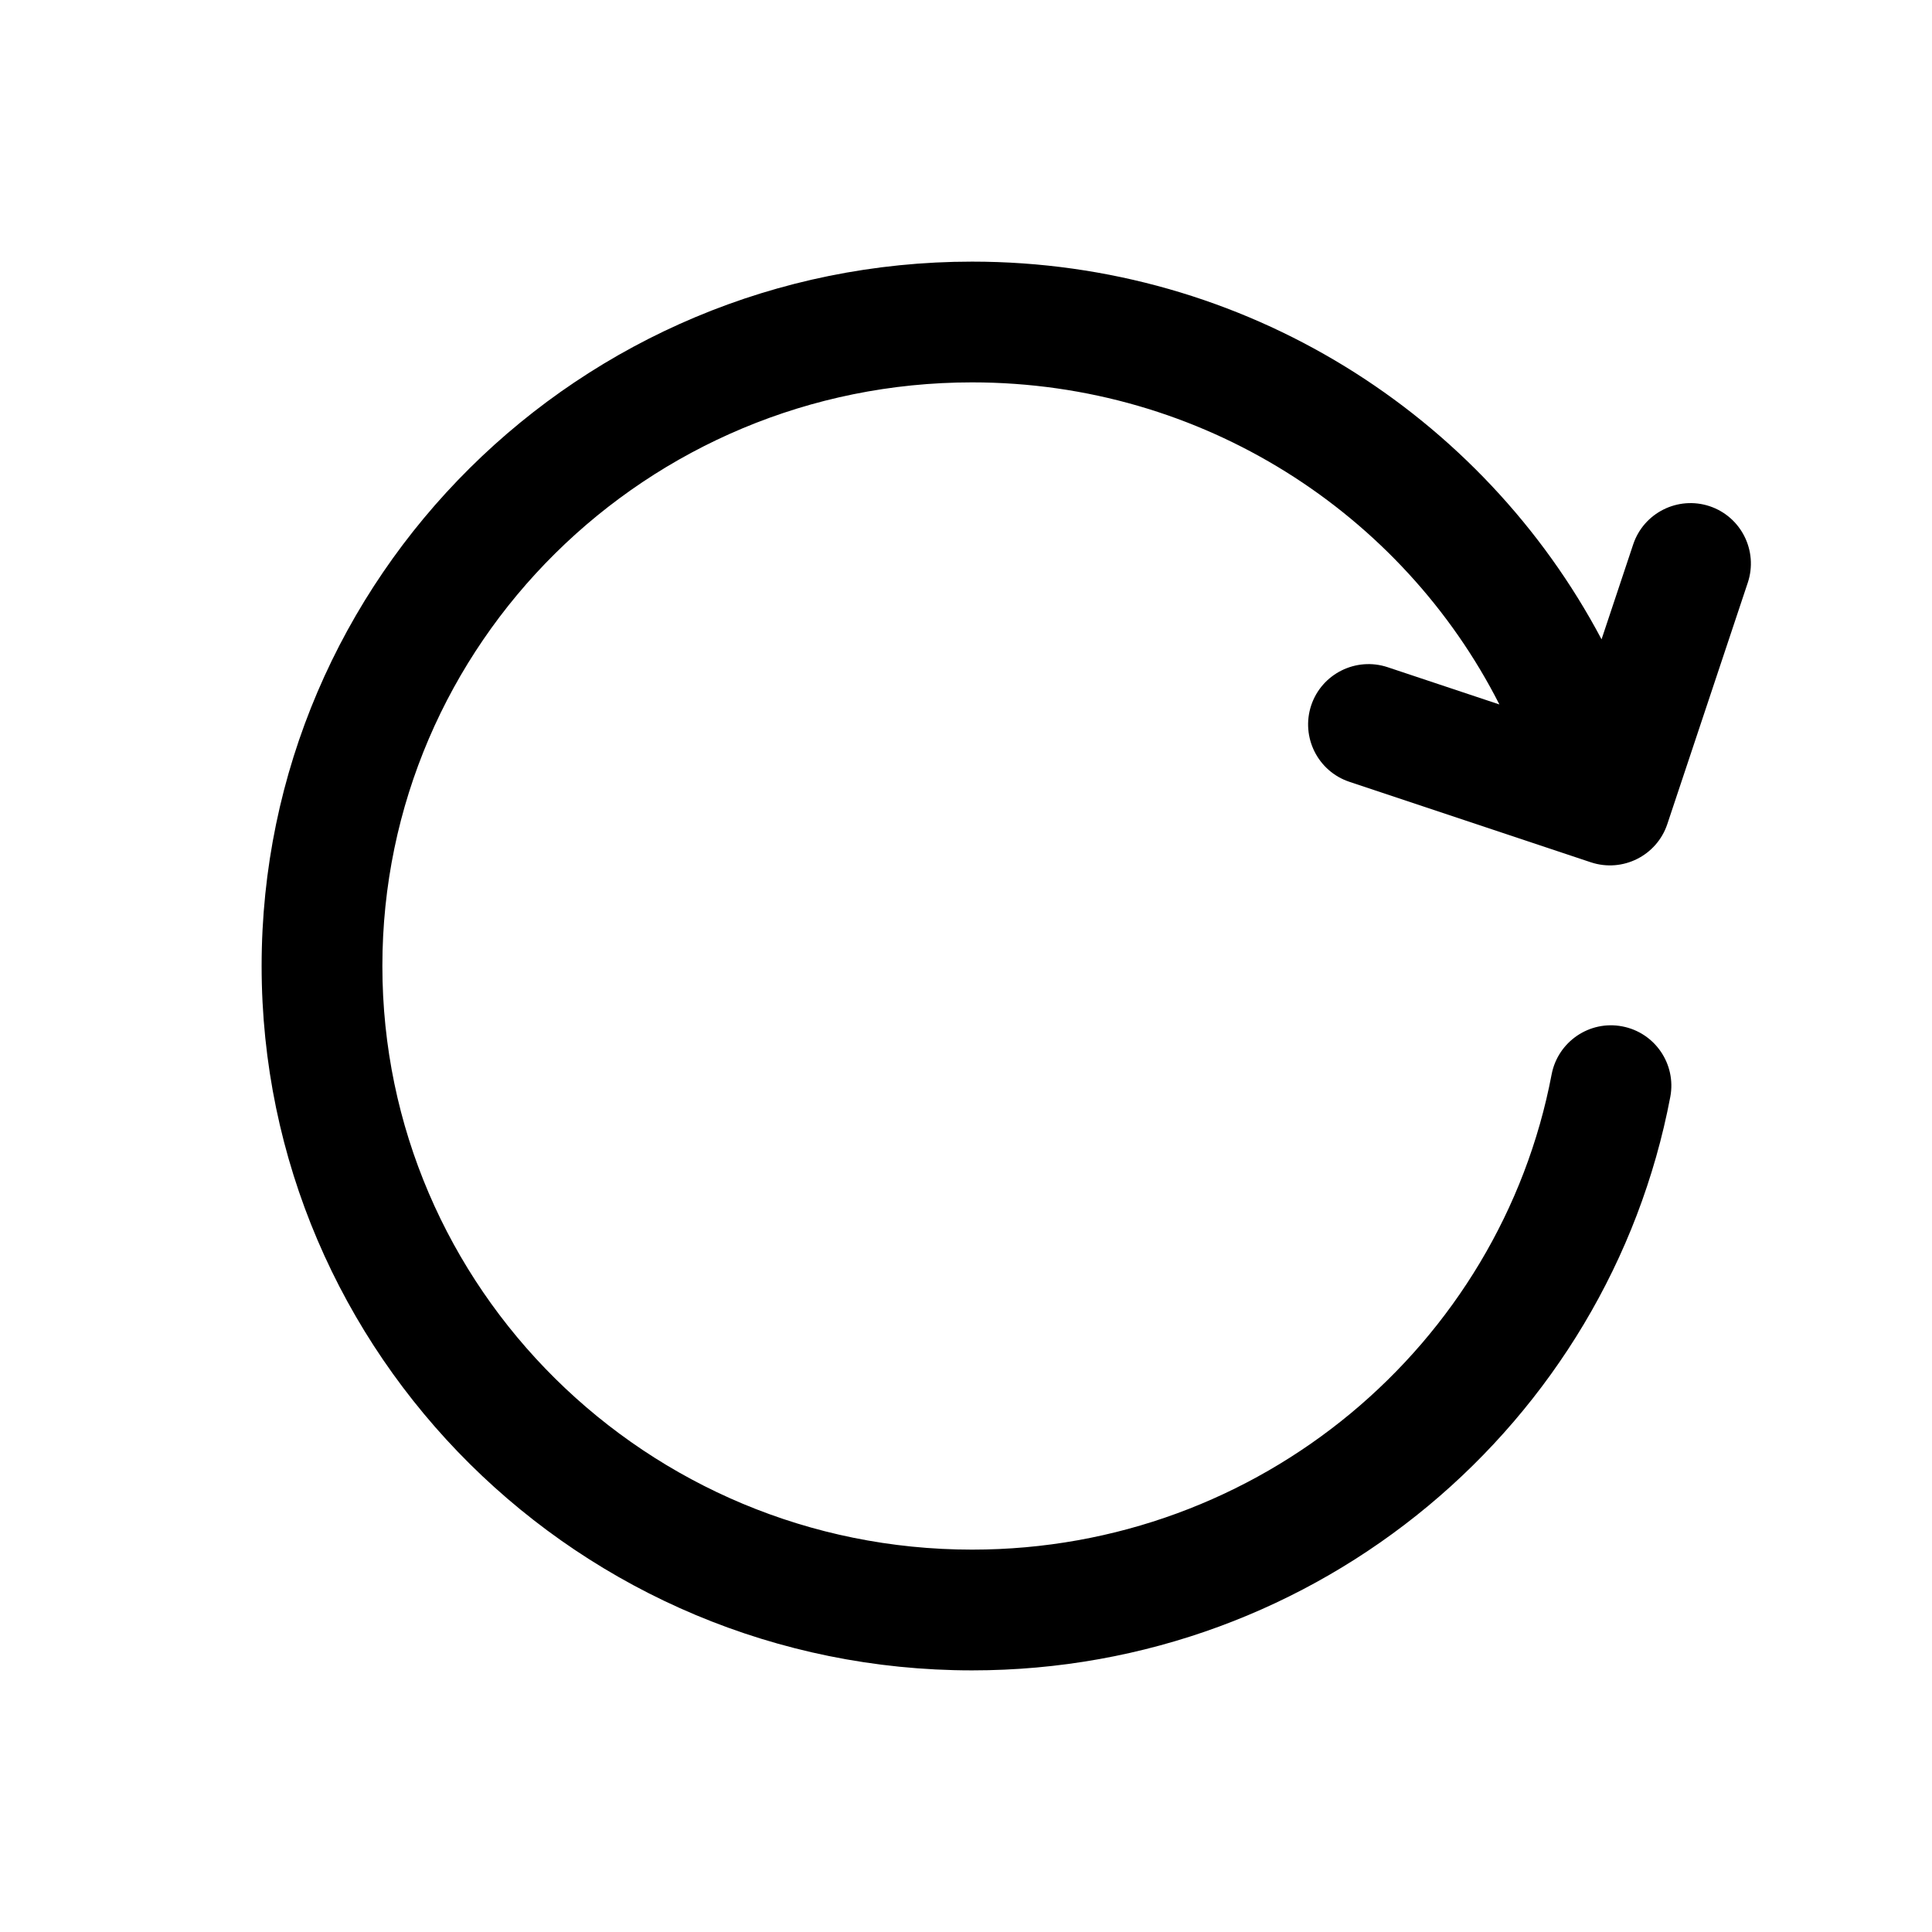 <?xml version="1.0" ?><!DOCTYPE svg  PUBLIC '-//W3C//DTD SVG 1.1//EN'  'http://www.w3.org/Graphics/SVG/1.1/DTD/svg11.dtd'><svg height="100%" style="fill-rule:evenodd;clip-rule:evenodd;stroke-linejoin:round;stroke-miterlimit:2;" version="1.1" viewBox="0 0 24 24" width="100%" xml:space="preserve" xmlns="http://www.w3.org/2000/svg" xmlns:serif="http://www.serif.com/" xmlns:xlink="http://www.w3.org/1999/xlink"><g id="Icon"><path d="M18.626,8.751c-1.205,-2.373 -3.688,-4.001 -6.55,-4.001c-4.041,0 -7.326,3.247 -7.326,7.25c0,4.003 3.285,7.25 7.326,7.25c3.577,0 6.561,-2.543 7.199,-5.904c0.078,-0.406 0.471,-0.674 0.877,-0.596c0.407,0.077 0.674,0.47 0.597,0.876c-0.77,4.052 -4.361,7.124 -8.673,7.124c-4.873,0 -8.826,-3.923 -8.826,-8.75c0,-4.827 3.953,-8.75 8.826,-8.75c3.395,0 6.344,1.905 7.819,4.692l0.393,-1.179c0.131,-0.393 0.556,-0.605 0.949,-0.475c0.393,0.131 0.605,0.556 0.475,0.949l-1,3c-0.131,0.393 -0.556,0.605 -0.949,0.475l-3,-1c-0.393,-0.131 -0.605,-0.556 -0.475,-0.949c0.131,-0.393 0.556,-0.605 0.949,-0.475l1.389,0.463Z"/></g></svg>